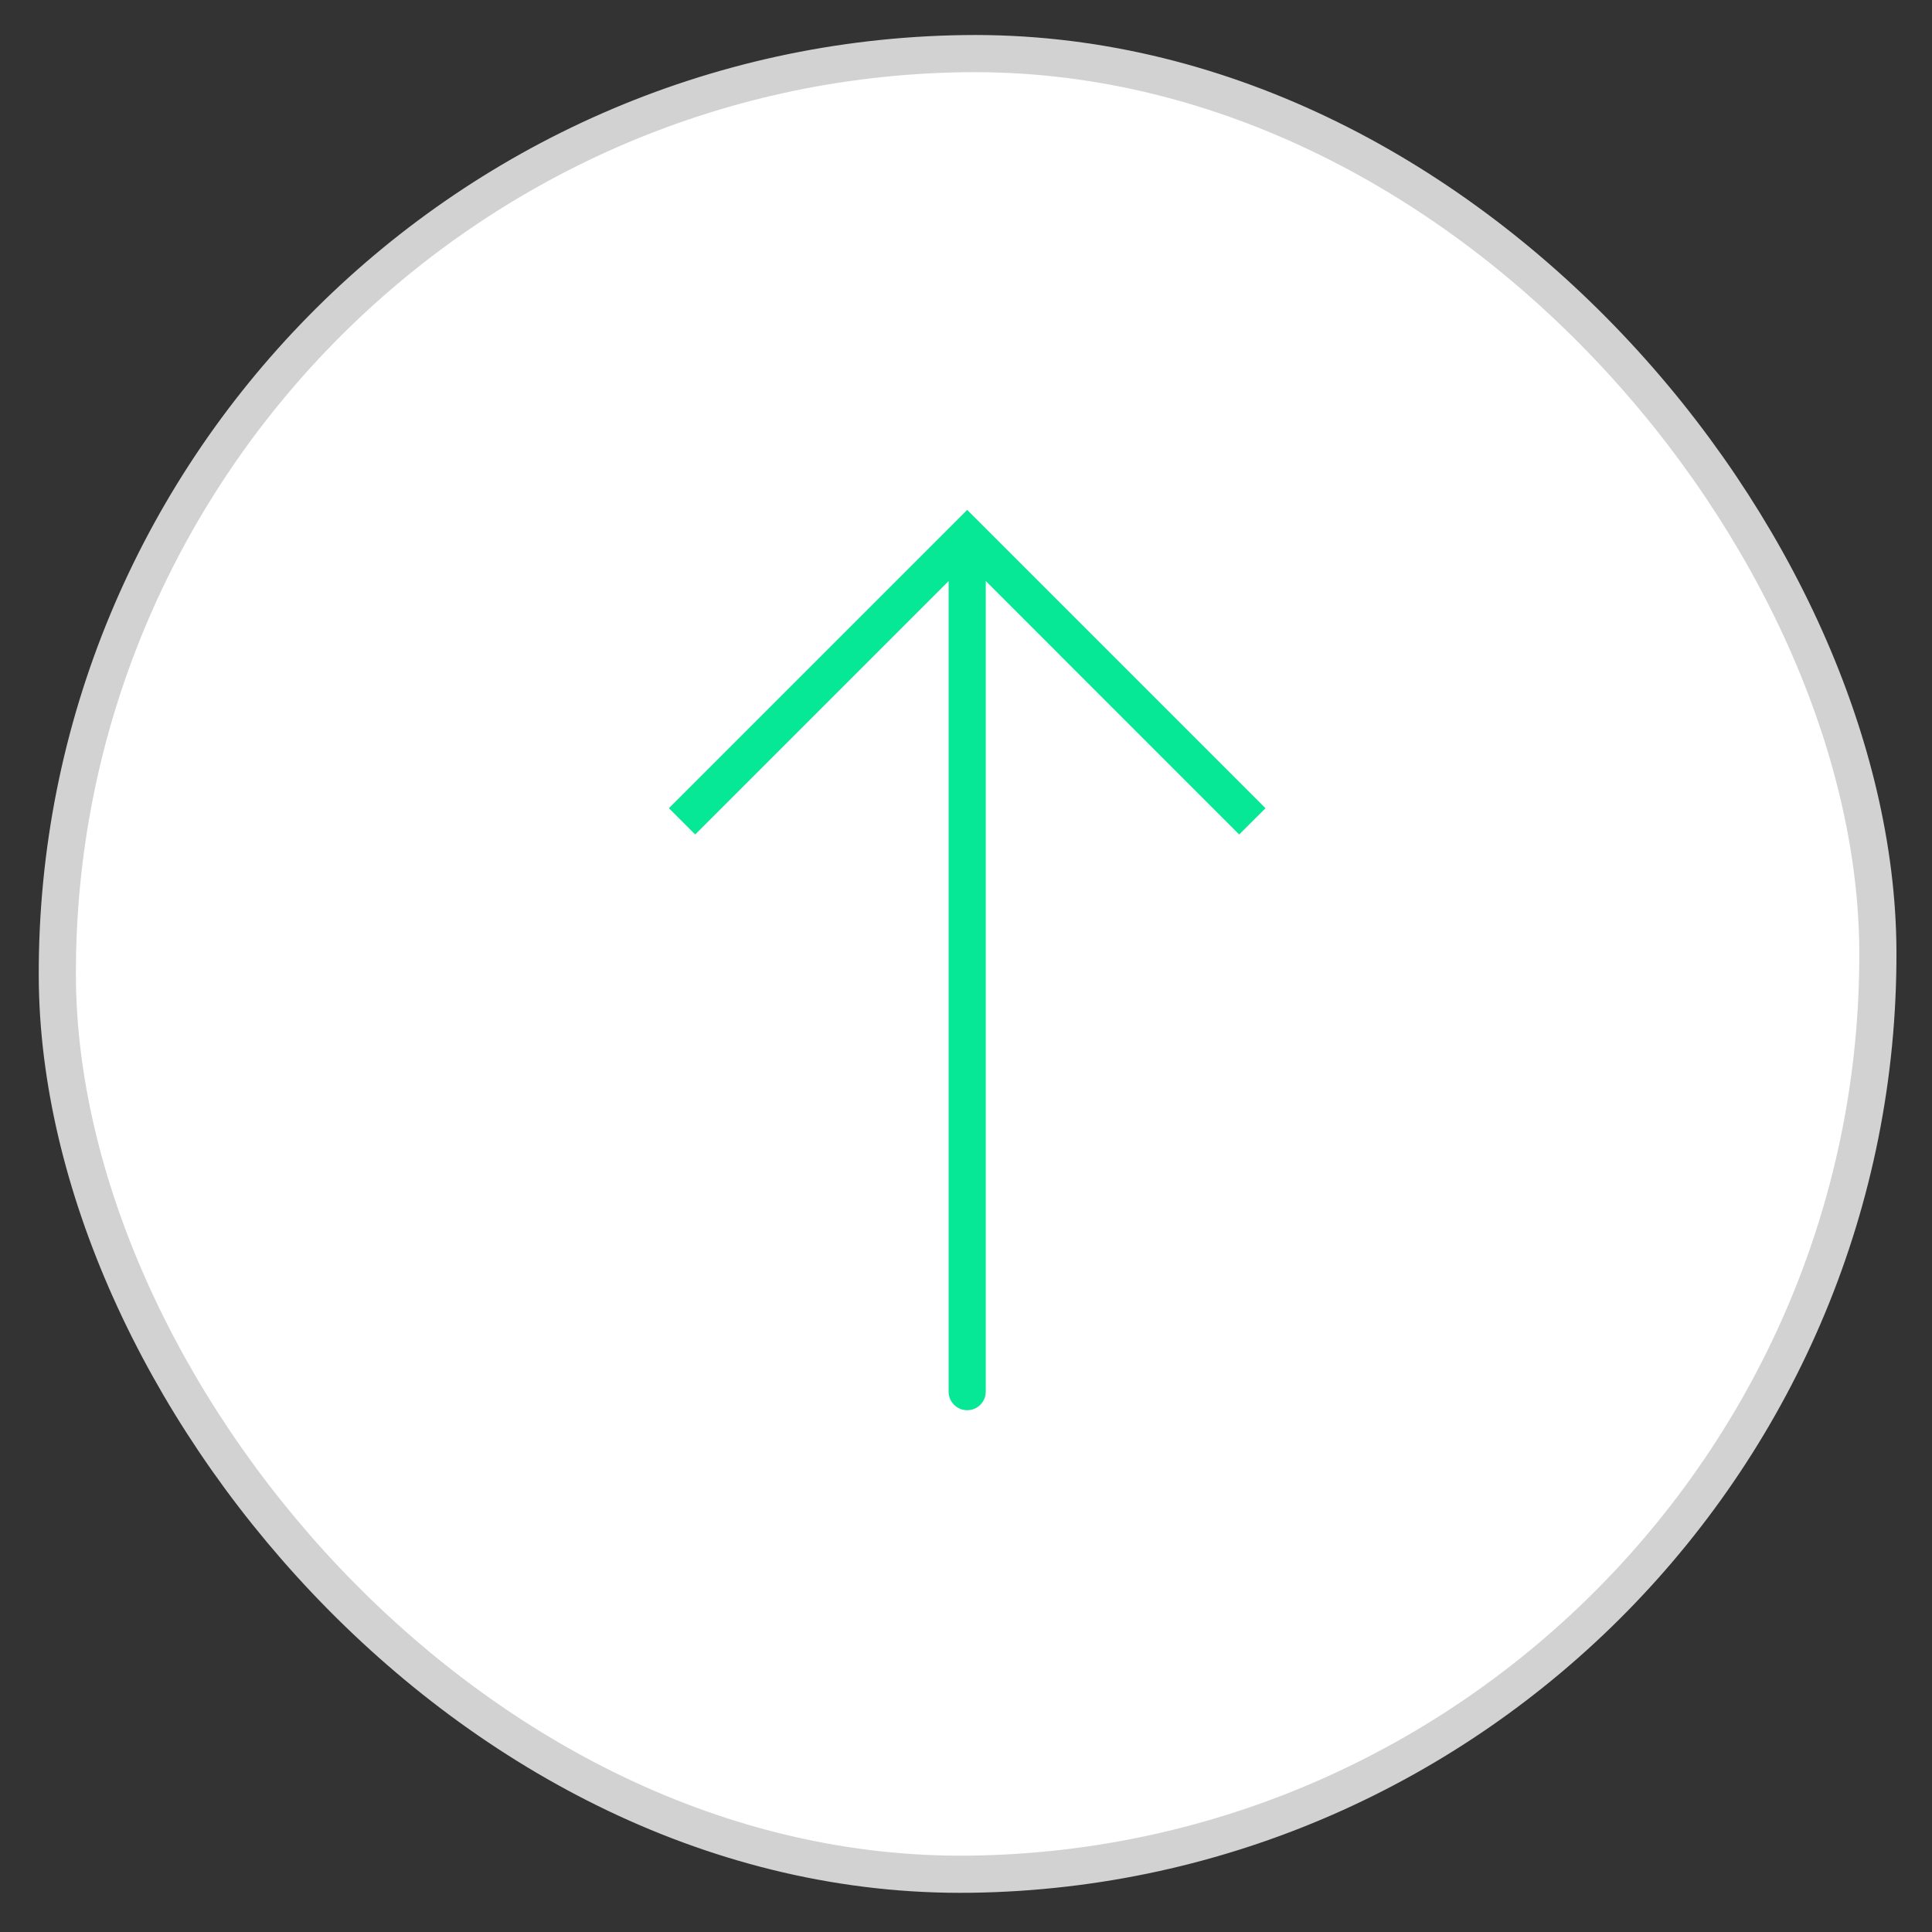 <?xml version="1.0" encoding="UTF-8"?>
<svg xmlns="http://www.w3.org/2000/svg" width="52" height="52" viewBox="0 0 52 52" fill="none">
  <rect x="0" y="0" width="52" height="52" fill="#333333" stroke="none"/>
  <rect x="0.502" y="0.493" width="49" height="49" rx="24.5" transform="matrix(1 -0.014 0.004 1 0.941 1.301)" fill="white" stroke="#D2D2D2"></rect>
  <path d="M26.032 14.432L26.386 14.078L26.032 13.725L25.679 14.078L26.032 14.432ZM25.532 37.456C25.532 37.732 25.756 37.956 26.032 37.956C26.308 37.956 26.532 37.732 26.532 37.456L25.532 37.456ZM34.061 21.753L26.386 14.078L25.679 14.785L33.353 22.46L34.061 21.753ZM25.679 14.078L18.004 21.753L18.711 22.46L26.386 14.785L25.679 14.078ZM25.532 14.432L25.532 37.456L26.532 37.456L26.532 14.432L25.532 14.432Z" fill="#07E897"></path>
</svg>
